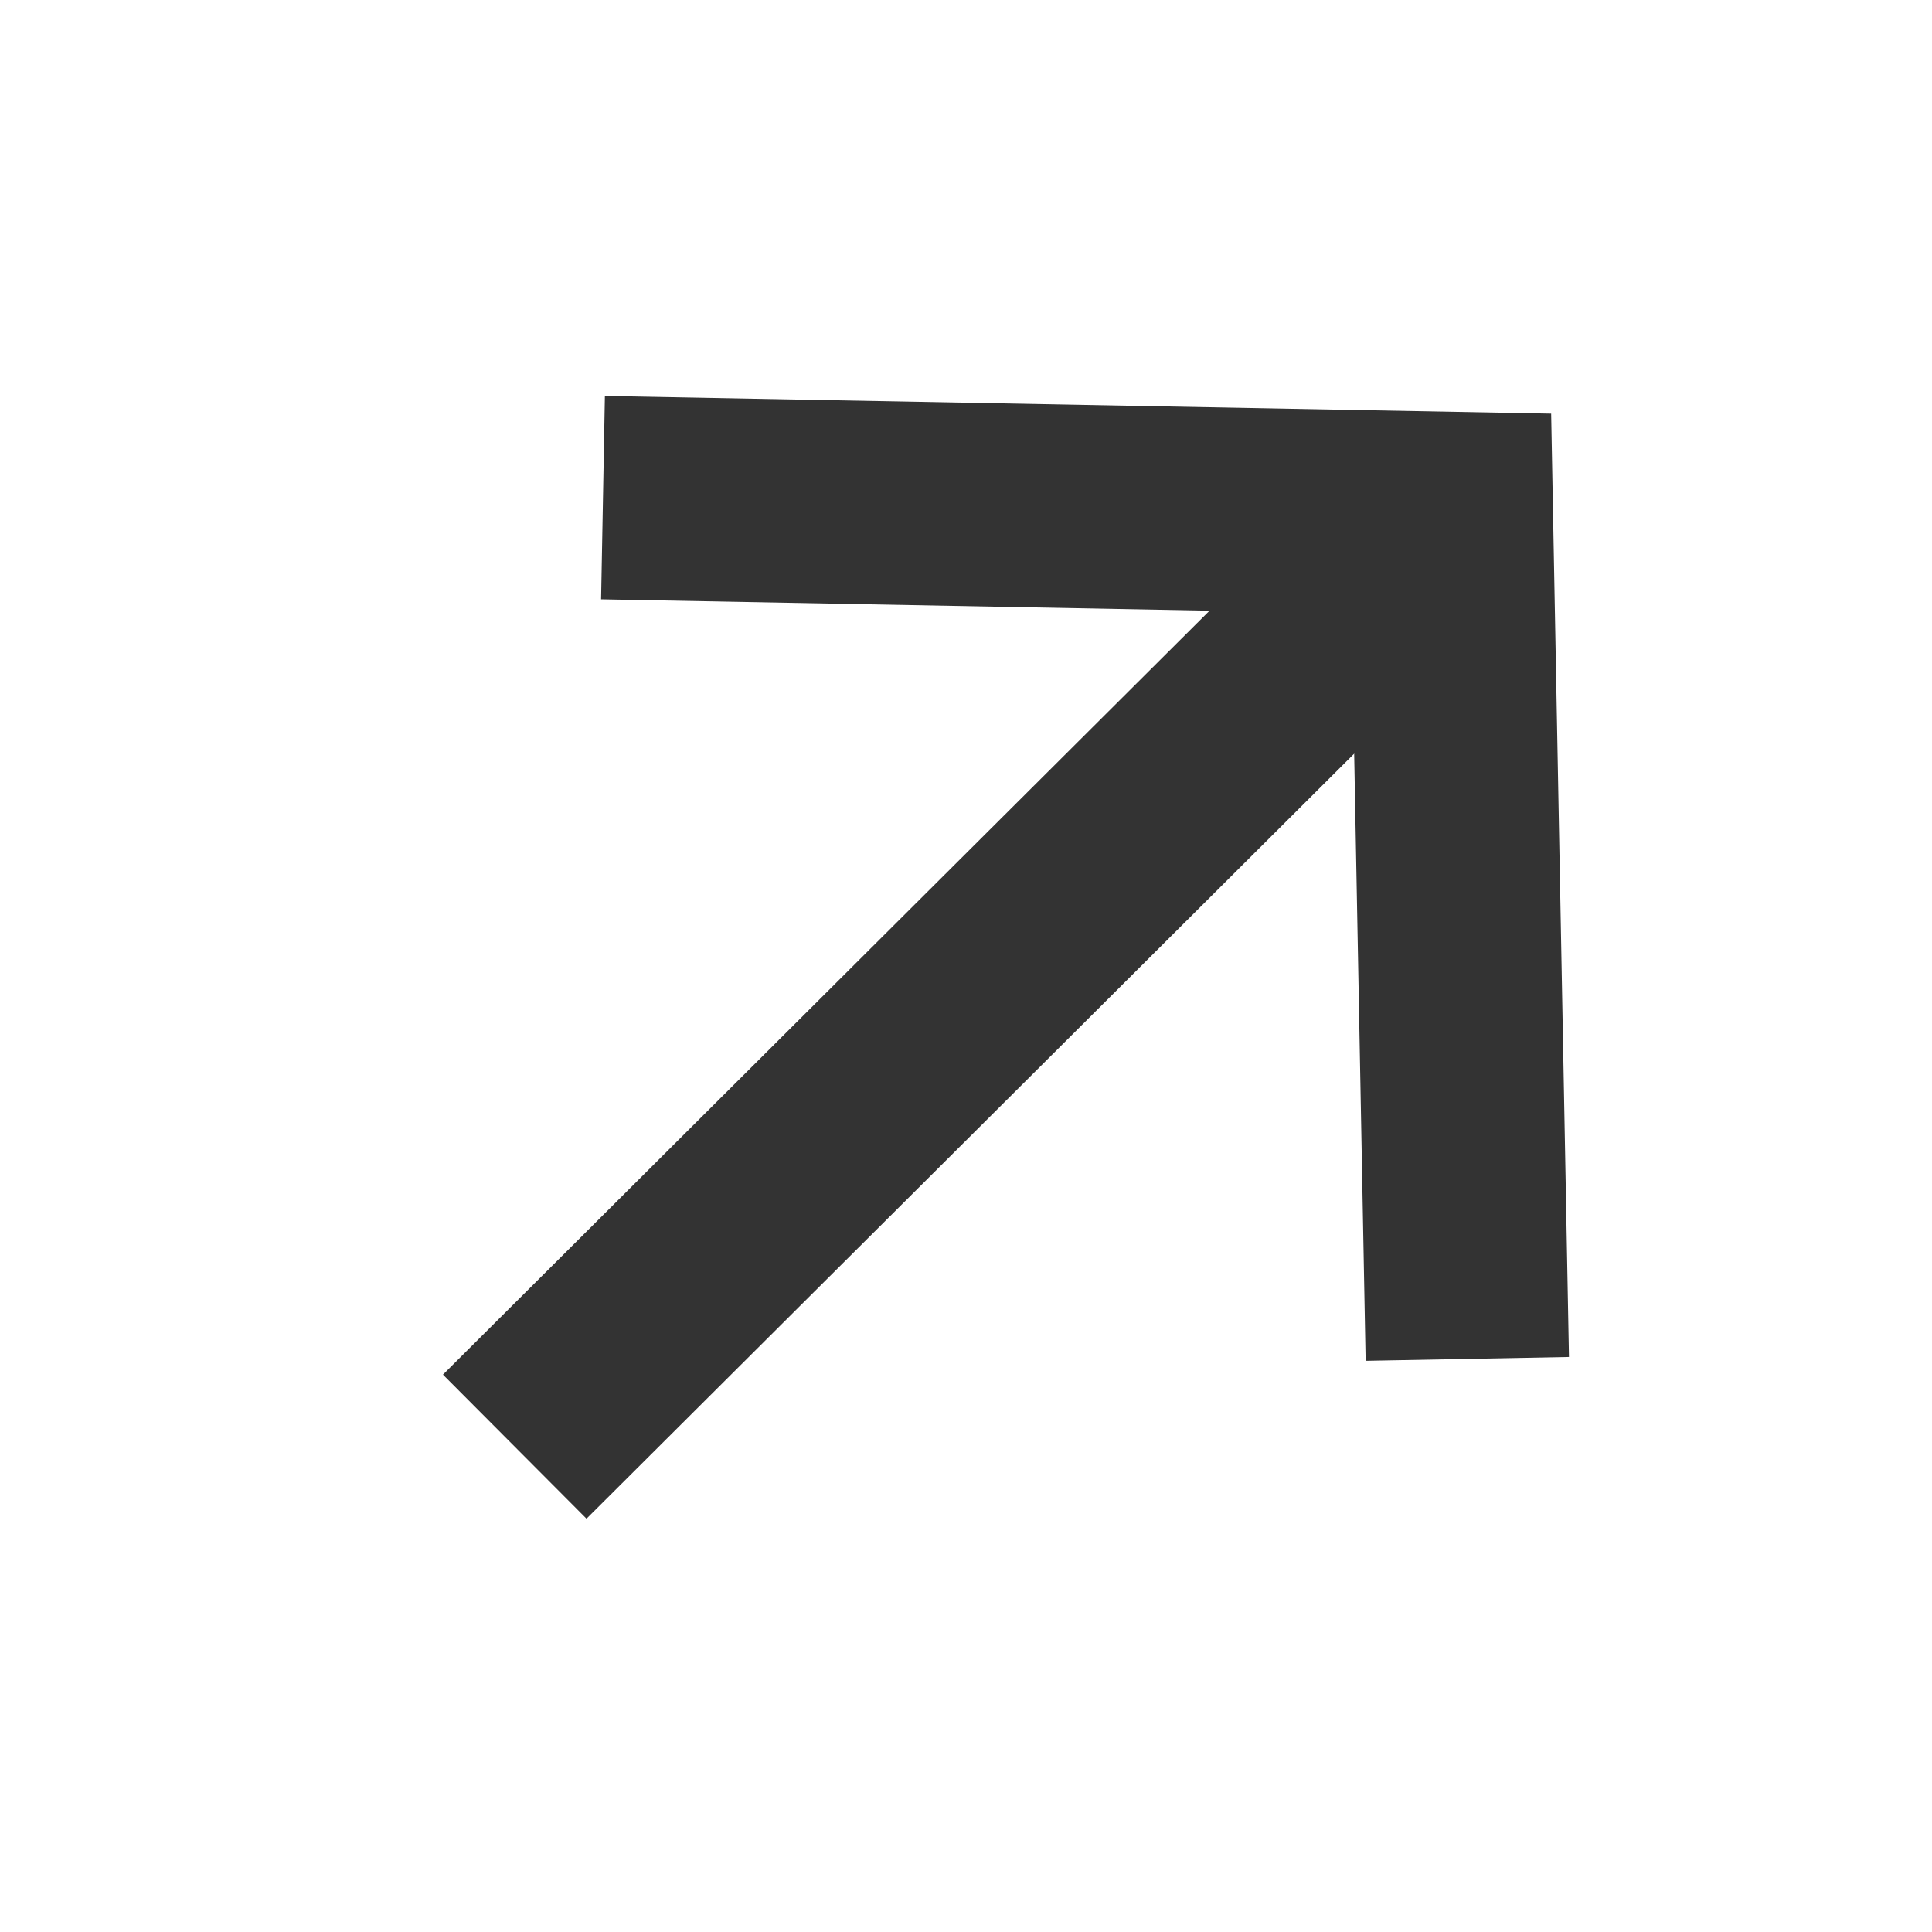 <svg width="19" height="19" viewBox="0 0 19 19" fill="none" xmlns="http://www.w3.org/2000/svg">
<path d="M5.93 4.894L14.273 5.05L14.43 13.364" stroke="#333333" stroke-width="2"/>
<path d="M14.271 5.05L5.062 14.227" stroke="#333333" stroke-width="2"/>
</svg>
